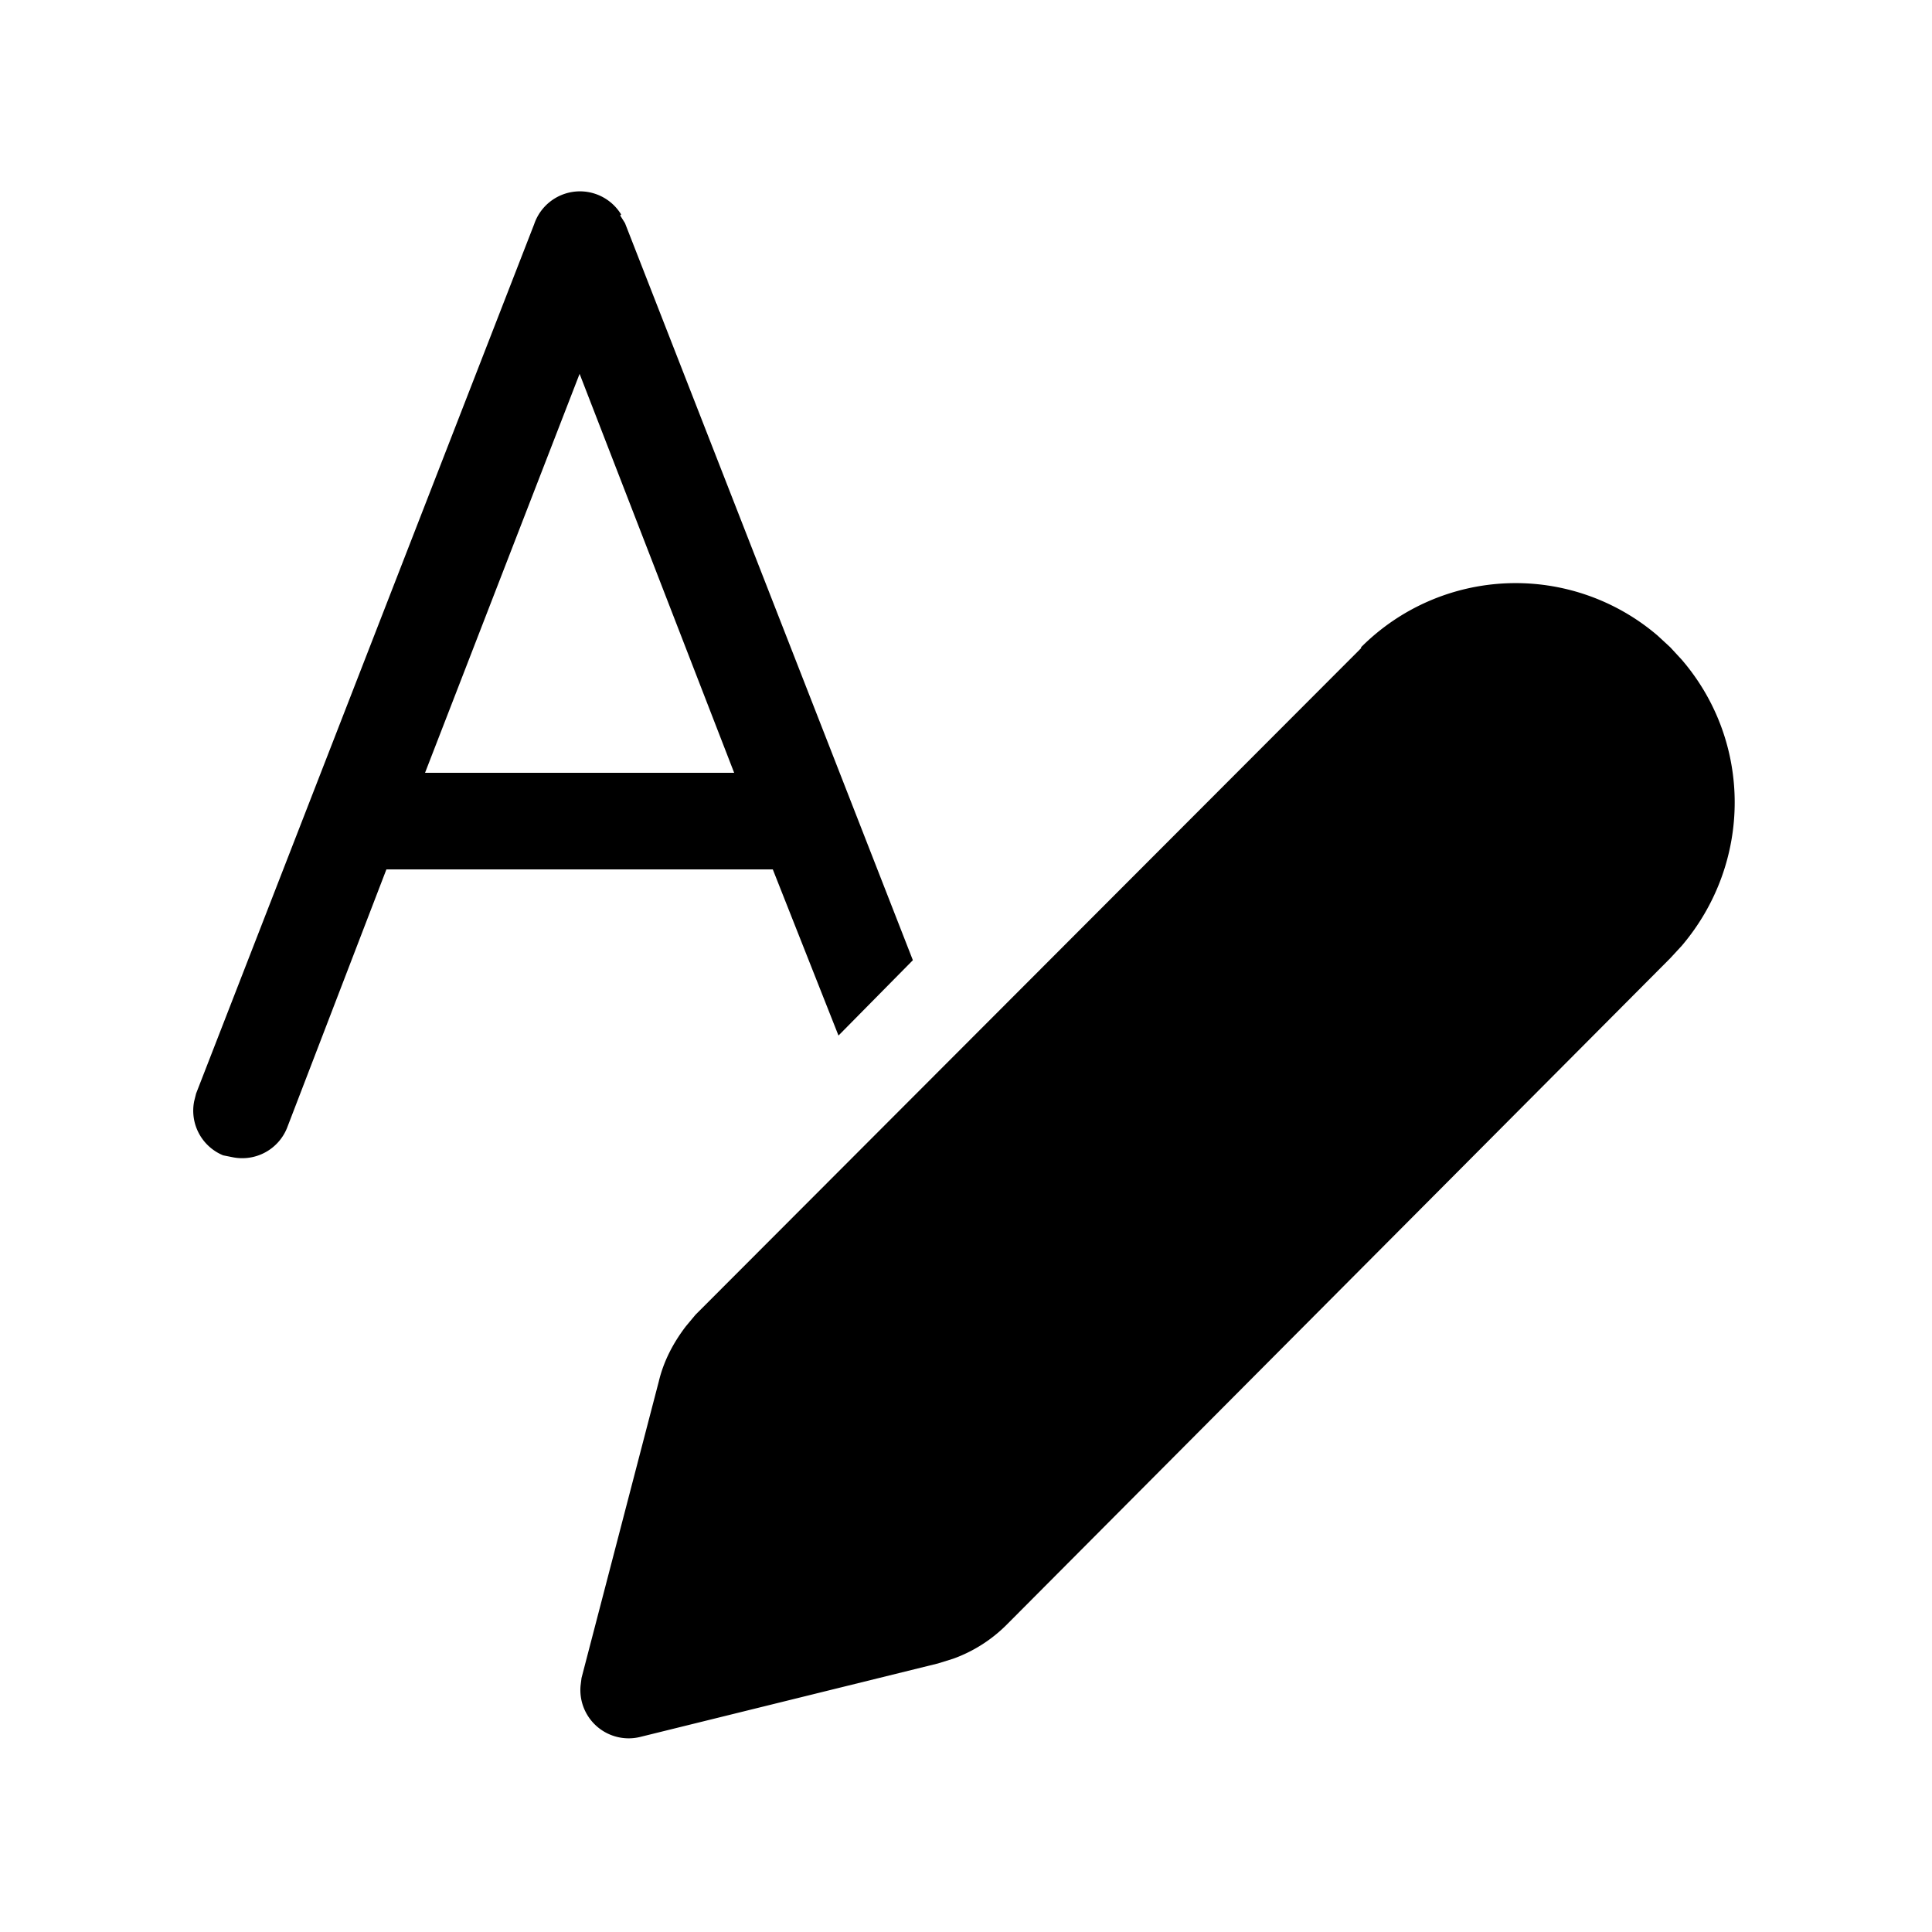 <svg width="20" height="20" viewBox="0 0 20 20" xmlns="http://www.w3.org/2000/svg"><path d="M14.09 6.7a2.26 2.26 0 0 1 3.07-.12l.13.12.12.13c.73.85.73 2.1 0 2.96l-.12.13-6.87 6.9a1.5 1.5 0 0 1-.55.35l-.16.05-3.08.76a.5.5 0 0 1-.62-.53l.01-.08.8-3.07c.05-.21.15-.4.28-.57l.1-.12 6.89-6.9ZM6.42 2.23l.05.08 2.98 7.63-.77.78L8 9H4l-1.03 2.68a.5.5 0 0 1-.56.3l-.1-.02a.5.5 0 0 1-.3-.56l.02-.08 3.5-9a.5.5 0 0 1 .9-.1ZM6 3.87 4.4 8H7.6l-1.6-4.13Z"/></svg>
